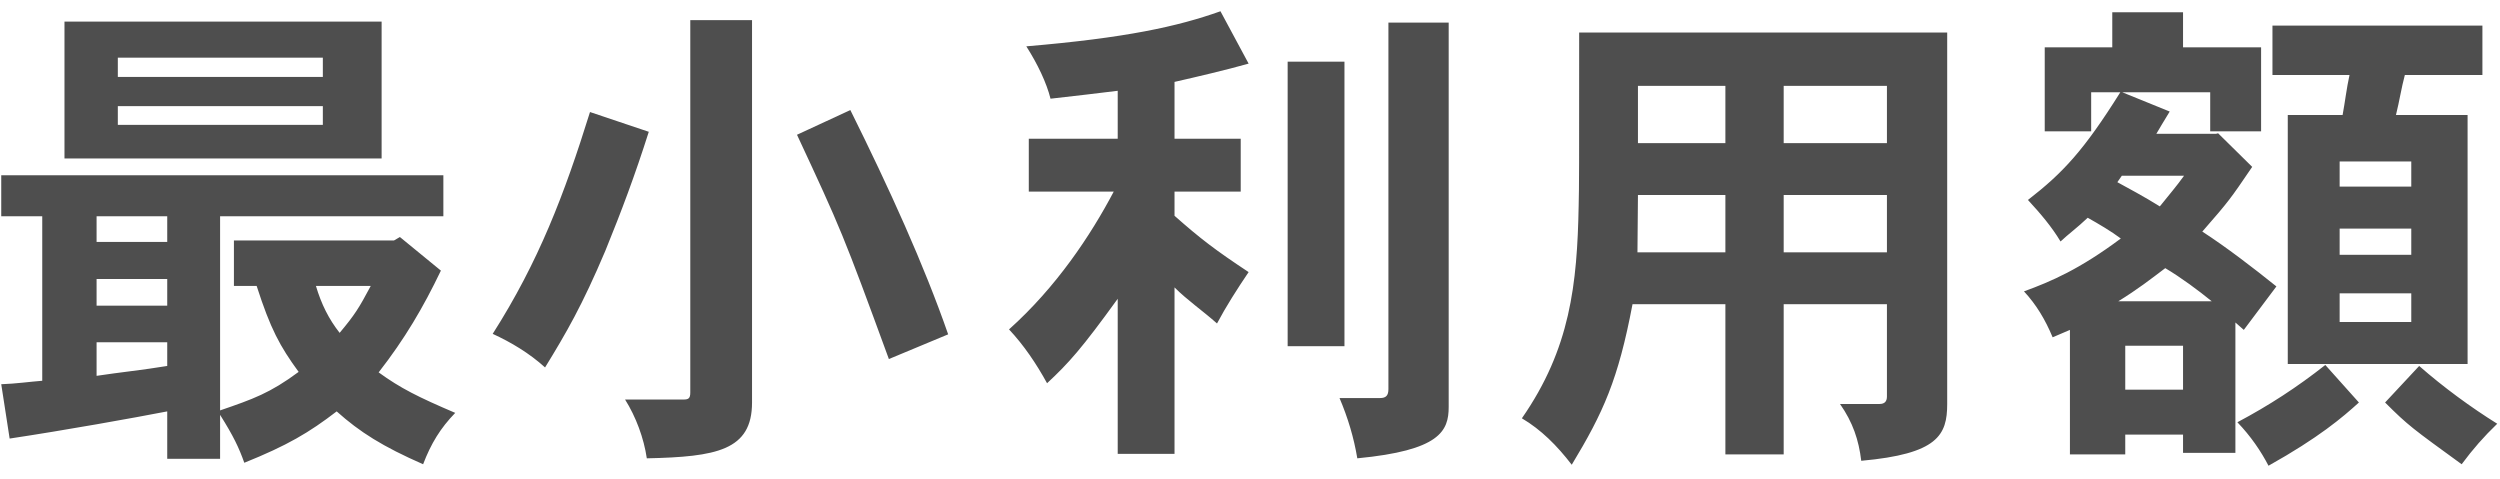 <svg
 xmlns="http://www.w3.org/2000/svg"
 xmlns:xlink="http://www.w3.org/1999/xlink"
 width="167px" height="32px">
<path fill-rule="evenodd"  fill="rgb(78, 78, 78)"
 d="M160.050,7.682 L164.835,7.682 L164.835,24.314 L152.823,24.314 L152.823,7.682 L156.486,7.682 C156.651,6.791 156.750,5.900 156.948,5.009 L151.800,5.009 L151.800,1.709 L165.825,1.709 L165.825,5.009 L160.644,5.009 C160.413,5.867 160.281,6.758 160.050,7.682 ZM156.288,21.509 L161.073,21.509 L161.073,19.595 L156.288,19.595 L156.288,21.509 ZM156.288,17.021 L161.073,17.021 L161.073,15.272 L156.288,15.272 L156.288,17.021 ZM156.288,10.784 L156.288,12.467 L161.073,12.467 L161.073,10.784 L156.288,10.784 ZM147.642,6.164 L141.769,6.164 L144.936,7.451 C144.441,8.243 144.309,8.507 144.045,8.936 L148.038,8.936 L148.170,8.903 L150.447,11.147 C148.962,13.325 148.929,13.391 147.114,15.470 C148.698,16.493 150.546,17.912 152.064,19.133 L149.886,22.037 L149.325,21.542 L149.325,30.253 L145.827,30.253 L145.827,29.032 L141.967,29.032 L141.967,30.352 L138.271,30.352 L138.271,22.037 L137.116,22.532 C136.621,21.344 136.027,20.354 135.202,19.463 C137.017,18.803 138.931,17.978 141.670,15.932 C141.010,15.437 140.218,14.975 139.459,14.546 C138.766,15.206 138.172,15.635 137.644,16.130 C137.050,15.140 136.291,14.249 135.466,13.358 C137.809,11.543 139.195,10.058 141.637,6.164 L139.690,6.164 L139.690,8.771 L136.588,8.771 L136.588,3.161 L141.1,3.161 L141.1,0.818 L145.827,0.818 L145.827,3.161 L151.041,3.161 L151.041,8.771 L147.642,8.771 L147.642,6.164 ZM141.967,26.029 L145.827,26.029 L145.827,23.093 L141.967,23.093 L141.967,26.029 ZM141.505,20.123 L147.741,20.123 C146.850,19.397 145.695,18.539 144.639,17.912 C143.682,18.638 142.792,19.331 141.505,20.123 ZM141.439,12.170 C142.099,12.533 143.220,13.127 144.276,13.787 C144.936,12.962 145.398,12.434 145.893,11.741 L141.736,11.741 L141.439,12.170 ZM124.331,30.781 C124.166,29.395 123.770,28.207 122.912,26.986 L125.552,26.986 C125.915,26.986 126.047,26.788 126.047,26.491 L126.047,20.321 L119.150,20.321 L119.150,30.352 L115.256,30.352 L115.256,20.321 L109.052,20.321 C108.095,25.369 107.105,27.547 104.993,31.045 C104.003,29.758 102.947,28.702 101.661,27.943 C104.894,23.291 105.356,19.001 105.455,13.721 C105.488,12.533 105.488,11.081 105.488,2.171 L130.073,2.171 L130.073,26.986 C130.073,29.065 129.446,30.319 124.331,30.781 ZM115.256,5.735 L109.415,5.735 L109.415,9.563 L115.256,9.563 L115.256,5.735 ZM115.256,13.028 L109.415,13.028 L109.382,16.856 L115.256,16.856 L115.256,13.028 ZM126.047,5.735 L119.150,5.735 L119.150,9.563 L126.047,9.563 L126.047,5.735 ZM126.047,13.028 L119.150,13.028 L119.150,16.856 L126.047,16.856 L126.047,13.028 ZM90.668,30.616 C90.437,29.230 90.041,27.910 89.480,26.590 L92.185,26.590 C92.581,26.590 92.746,26.425 92.746,25.996 L92.746,1.511 L96.772,1.511 L96.772,27.184 C96.772,28.801 96.178,30.088 90.668,30.616 ZM86.015,4.118 L89.810,4.118 L89.810,23.126 L86.015,23.126 L86.015,4.118 ZM83.408,18.176 C82.649,19.298 81.890,20.486 81.296,21.608 C80.372,20.783 79.316,20.057 78.458,19.199 L78.458,30.319 L74.663,30.319 L74.663,19.958 C72.254,23.291 71.396,24.248 69.944,25.600 C69.218,24.281 68.393,23.060 67.403,22.004 C70.571,19.166 72.848,15.734 74.399,12.797 L68.723,12.797 L68.723,9.266 L74.663,9.266 L74.663,6.065 C73.541,6.197 71.726,6.428 70.175,6.593 C69.911,5.537 69.317,4.283 68.558,3.095 C75.191,2.534 78.656,1.775 81.527,0.752 L83.408,4.250 C81.890,4.679 79.910,5.141 78.458,5.471 L78.458,9.266 L82.880,9.266 L82.880,12.797 L78.458,12.797 L78.458,14.414 C80.174,15.932 81.164,16.691 83.408,18.176 ZM53.239,9.002 L56.803,7.352 C59.410,12.599 61.720,17.681 63.337,22.334 L59.377,23.984 C56.308,15.602 56.176,15.305 53.239,9.002 ZM43.207,30.616 C43.009,29.263 42.481,27.844 41.755,26.689 L45.649,26.689 C45.979,26.689 46.111,26.623 46.111,26.227 L46.111,1.346 L50.236,1.346 L50.236,26.887 C50.236,30.088 47.860,30.517 43.207,30.616 ZM36.410,24.545 C35.354,23.588 34.133,22.862 32.912,22.301 C35.981,17.483 37.696,12.995 39.412,7.484 L43.339,8.804 C42.415,11.708 41.524,14.084 40.435,16.757 C38.884,20.420 37.828,22.235 36.410,24.545 ZM28.264,31.012 C25.558,29.824 24.040,28.867 22.490,27.481 C20.642,28.900 19.190,29.758 16.319,30.913 C15.956,29.890 15.593,29.131 14.702,27.712 L14.702,30.649 L11.171,30.649 L11.171,27.481 C8.960,27.910 4.373,28.735 0.644,29.296 L0.083,25.666 C1.073,25.633 1.964,25.501 2.822,25.435 L2.822,14.447 L0.083,14.447 L0.083,11.708 L29.617,11.708 L29.617,14.447 L14.702,14.447 L14.702,27.415 C16.913,26.656 18.035,26.260 19.949,24.842 C18.695,23.126 18.068,21.971 17.144,19.100 L15.626,19.100 L15.626,16.064 L26.317,16.064 L26.713,15.833 L29.452,18.077 C28.264,20.552 27.043,22.631 25.294,24.875 C26.746,25.930 27.934,26.524 30.409,27.580 C29.419,28.603 28.792,29.626 28.264,31.012 ZM11.171,14.447 L6.452,14.447 L6.452,16.163 L11.171,16.163 L11.171,14.447 ZM11.171,18.638 L6.452,18.638 L6.452,20.420 L11.171,20.420 L11.171,18.638 ZM11.171,22.862 L6.452,22.862 L6.452,25.106 C7.970,24.875 9.587,24.710 11.171,24.446 L11.171,22.862 ZM21.104,19.100 C21.467,20.321 21.962,21.311 22.688,22.235 C23.710,21.014 23.974,20.585 24.766,19.100 L21.104,19.100 ZM4.307,1.445 L25.492,1.445 L25.492,10.586 L4.307,10.586 L4.307,1.445 ZM7.871,8.342 L21.566,8.342 L21.566,7.088 L7.871,7.088 L7.871,8.342 ZM7.871,5.141 L21.566,5.141 L21.566,3.854 L7.871,3.854 L7.871,5.141 ZM157.575,26.887 C156.486,27.877 154.902,29.230 151.536,31.111 C151.041,30.154 150.348,29.131 149.457,28.207 C151.569,27.085 153.450,25.864 155.331,24.380 L157.575,26.887 ZM166.815,28.306 C165.924,29.164 165.198,29.989 164.439,31.012 C161.172,28.636 160.875,28.438 159.324,26.887 L161.601,24.446 C163.218,25.864 165.066,27.217 166.815,28.306 Z"/>
</svg>